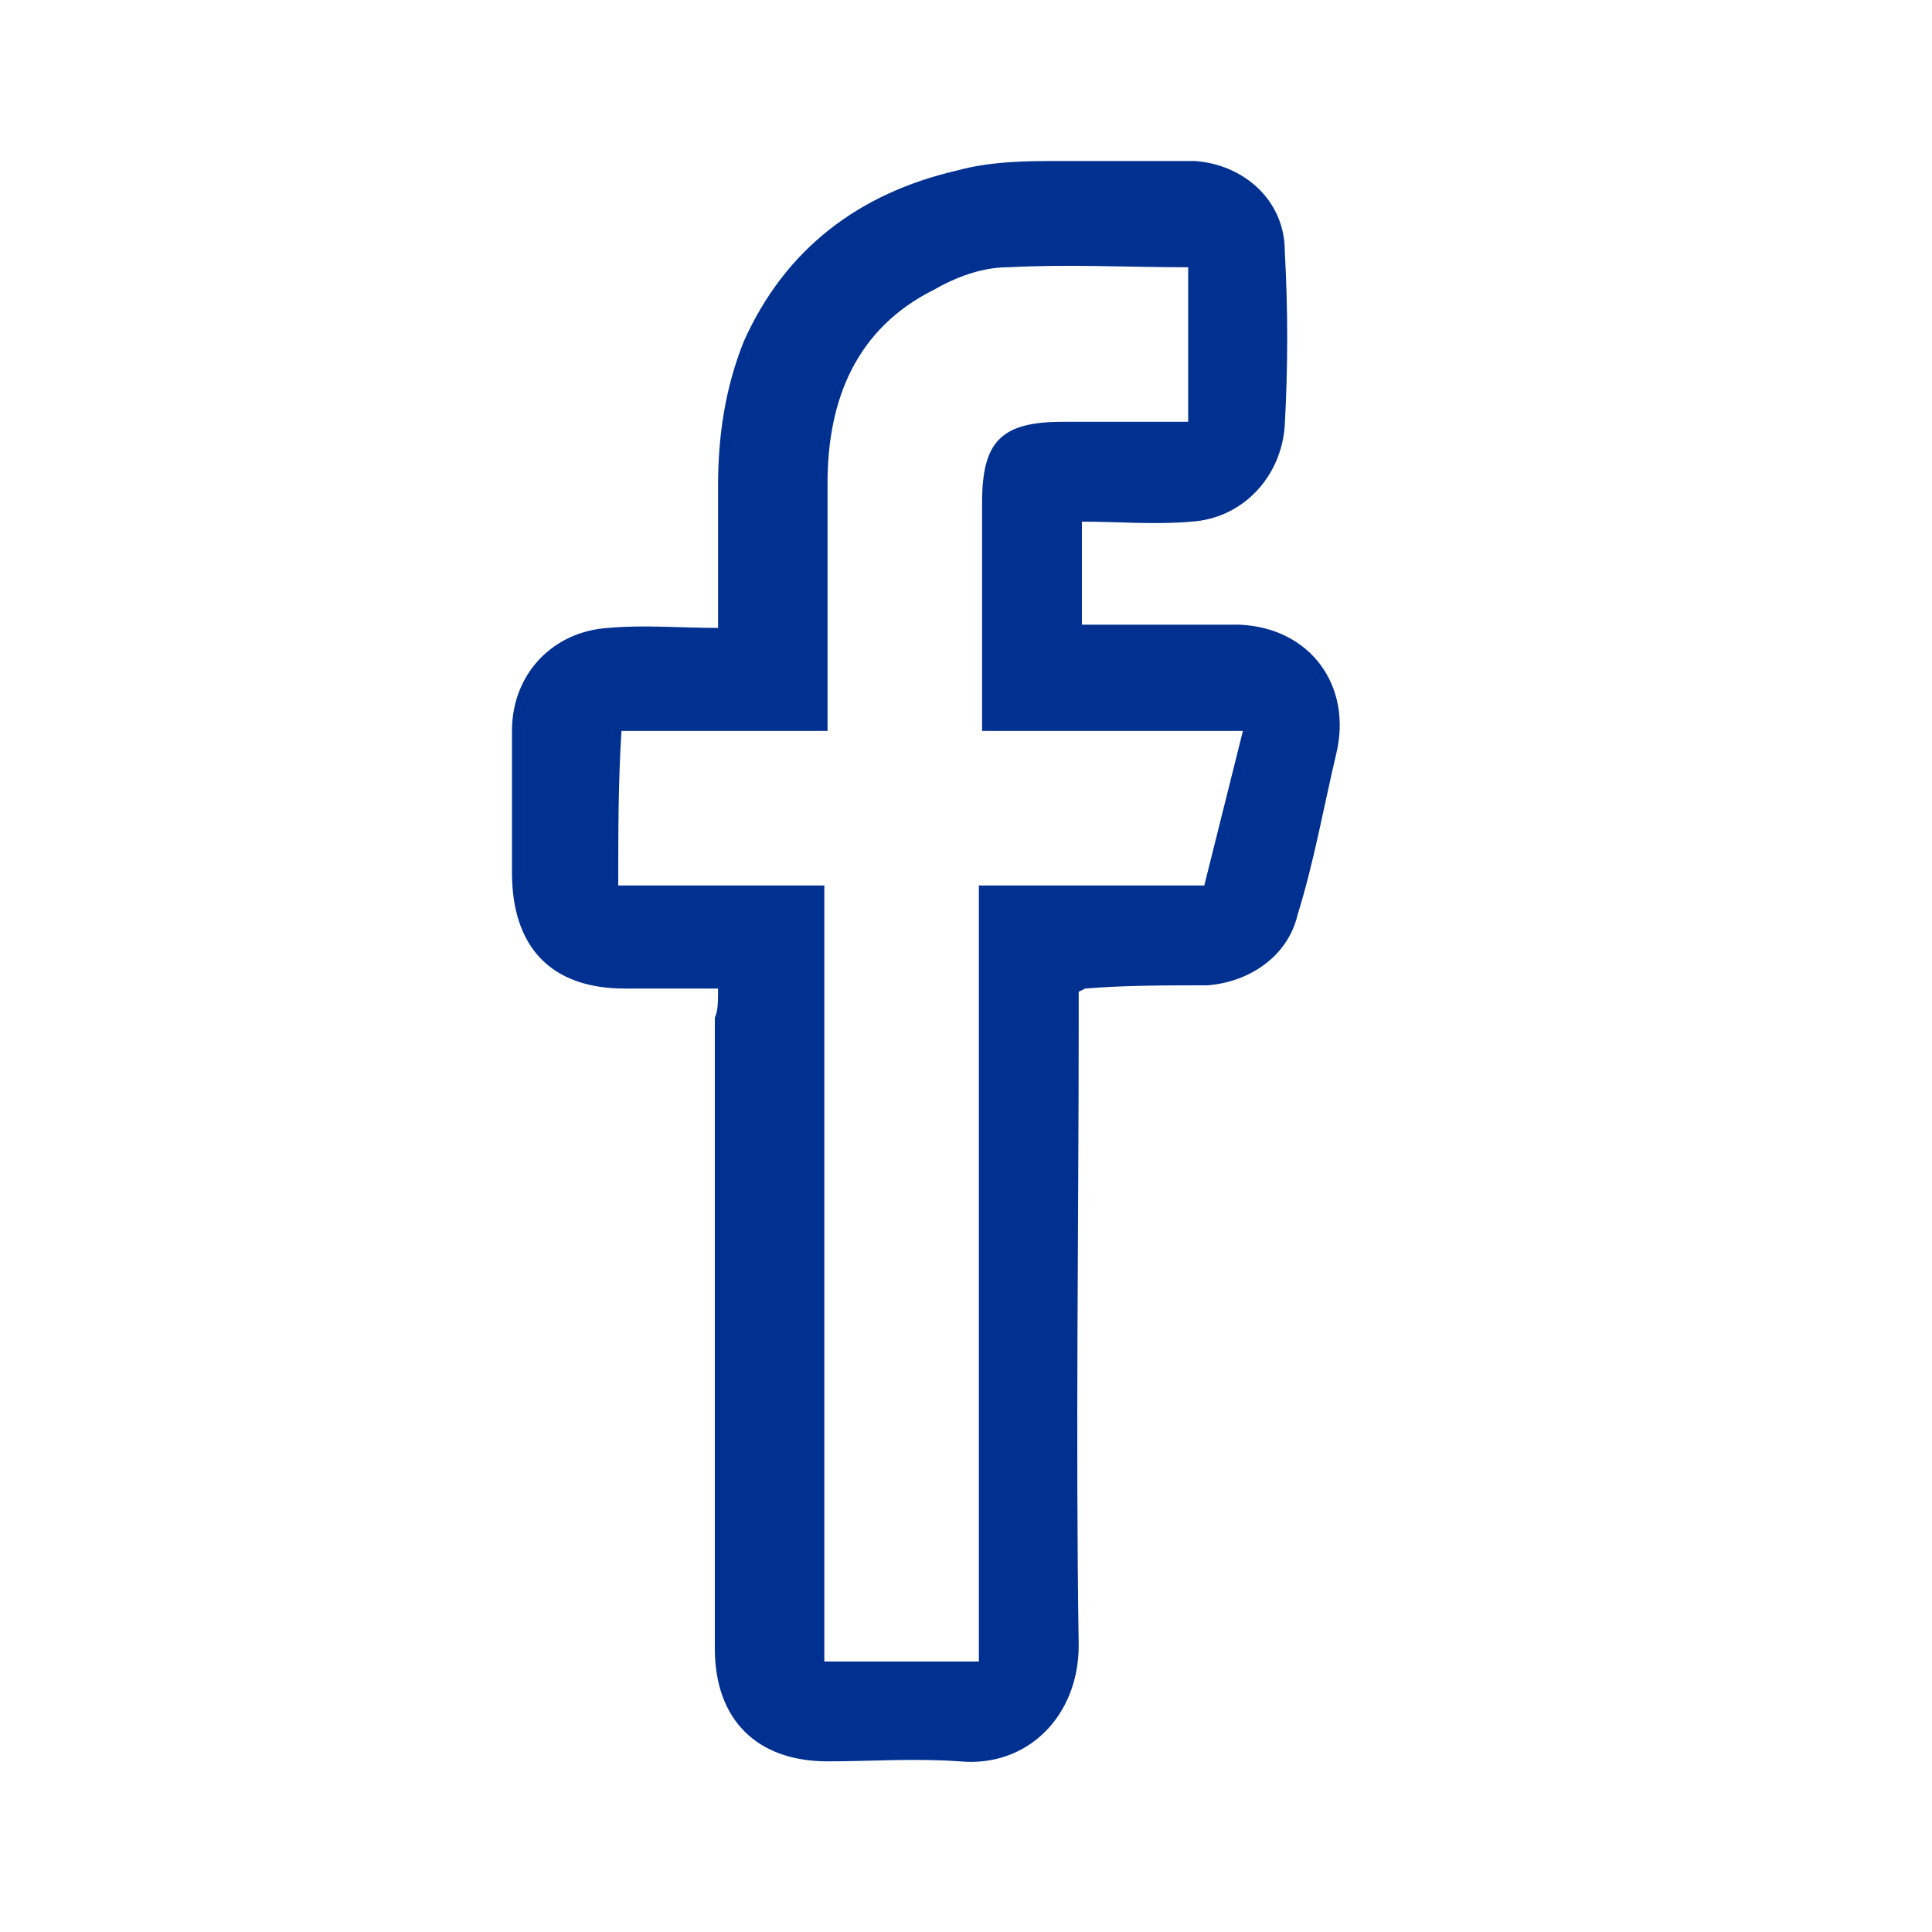 <svg fill="#003090" xmlns="http://www.w3.org/2000/svg" xmlns:xlink="http://www.w3.org/1999/xlink" x="0px" y="0px" viewBox="0 0 60 60" xml:space="preserve">
	<path d="M22.3,30.7c-1,0-1.9,0-2.9,0c-2.3,0-3.5-1.3-3.5-3.6c0-1.5,0-3,0-4.4c0-1.8,1.3-3.1,3-3.2c1.1-0.1,2.2,0,3.4,0
	c0-1.5,0-3,0-4.4c0-1.5,0.2-3,0.8-4.5c1.3-2.9,3.6-4.6,6.6-5.3C30.8,5,31.9,5,33,5c1.4,0,2.8,0,4.1,0c1.5,0.1,2.8,1.2,2.8,2.8
	c0.1,1.8,0.1,3.6,0,5.4c-0.1,1.6-1.3,2.9-2.9,3c-1.1,0.1-2.3,0-3.4,0c0,1.1,0,2.1,0,3.2c0.4,0,0.9,0,1.3,0c1.2,0,2.4,0,3.6,0
	c2.2,0.1,3.5,1.9,3,4c-0.4,1.7-0.7,3.4-1.2,5c-0.3,1.3-1.5,2.1-2.8,2.2c-1.3,0-2.6,0-3.8,0.1c0,0,0,0-0.2,0.1c0,0.2,0,0.5,0,0.8
	c0,6.5-0.1,13,0,19.5c0,2.2-1.6,3.8-3.7,3.6c-1.4-0.1-2.7,0-4.1,0c-2.2,0-3.5-1.3-3.5-3.5c0-6.5,0-13.1,0-19.6
	C22.3,31.4,22.3,31.1,22.3,30.7z M19.2,27.5c2.1,0,4.2,0,6.4,0c0,8.1,0,16.1,0,24.1c1.6,0,3.2,0,4.8,0c0-8,0-16,0-24.1
	c2.4,0,4.6,0,7,0c0.4-1.6,0.8-3.2,1.2-4.8c-2.8,0-5.4,0-8.1,0c0-0.4,0-0.6,0-0.9c0-2.1,0-4.1,0-6.2c0-1.9,0.6-2.5,2.5-2.5
	c1.3,0,2.6,0,3.9,0c0-1.7,0-3.2,0-4.8c-1.9,0-3.7-0.1-5.6,0c-0.8,0-1.6,0.3-2.3,0.7c-2.4,1.2-3.3,3.4-3.3,6c0,2.3,0,4.5,0,6.8
	c0,0.3,0,0.5,0,0.9c-2.2,0-4.3,0-6.4,0C19.2,24.3,19.2,25.8,19.2,27.5z"/>
</svg>
